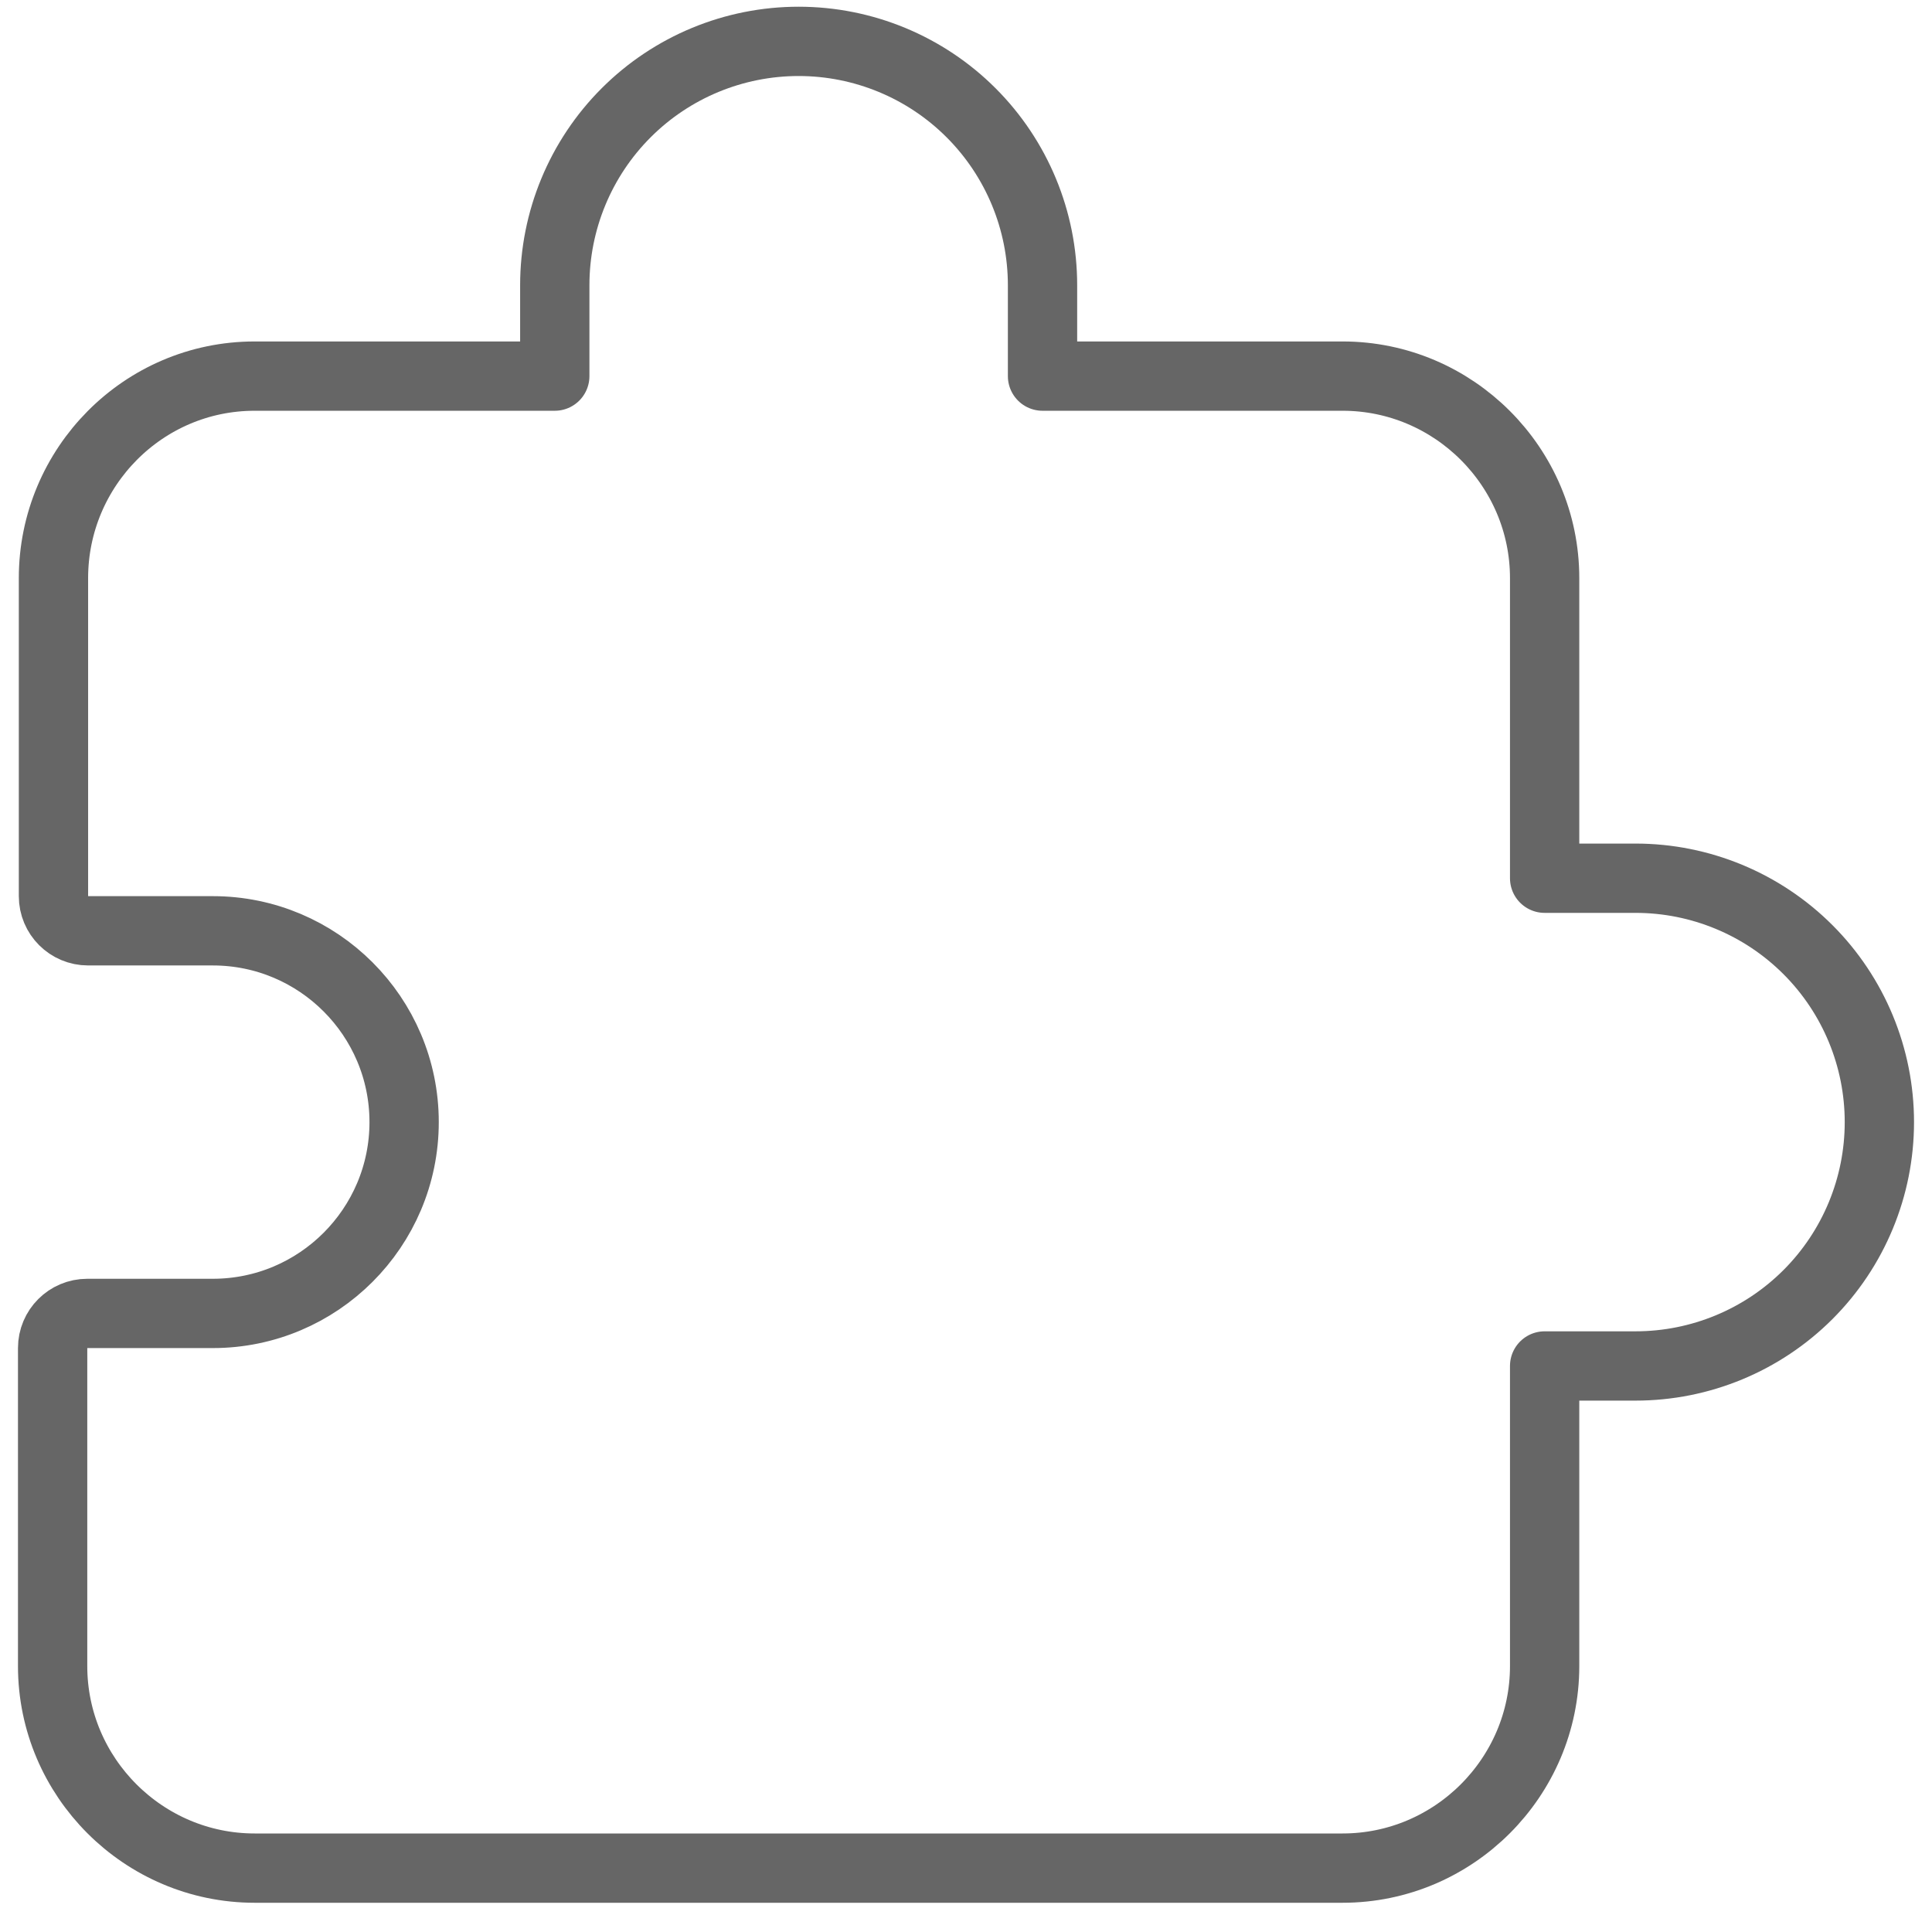 <svg width="46" height="46" viewBox="0 0 46 46" fill="none" xmlns="http://www.w3.org/2000/svg">
<path d="M2.078 31.272C1.622 31.272 1.253 31.641 1.253 32.097V39.669C1.253 42.316 3.416 44.479 6.063 44.479H13.635H24.395H31.967C34.614 44.479 36.777 42.316 36.777 39.669V32.523H38.941C40.481 32.523 41.958 31.912 43.047 30.823C44.136 29.734 44.747 28.257 44.747 26.717C44.747 25.177 44.136 23.7 43.047 22.611C41.958 21.522 40.481 20.91 38.941 20.91H36.777V13.765C36.777 11.118 34.614 8.955 31.967 8.955H24.822V6.791C24.822 5.251 24.21 3.774 23.121 2.685C22.032 1.596 20.555 0.985 19.015 0.985C17.475 0.985 15.998 1.596 14.909 2.685C13.82 3.774 13.209 5.251 13.209 6.791V8.955H6.063C3.41 8.955 1.273 11.123 1.273 13.765V21.337C1.273 21.793 1.642 22.162 2.098 22.162H5.067C7.58 22.162 9.622 24.203 9.622 26.717C9.622 29.23 7.58 31.272 5.067 31.272H2.078Z" stroke="#666666" stroke-width="1.65" stroke-linejoin="round"/>
</svg>
